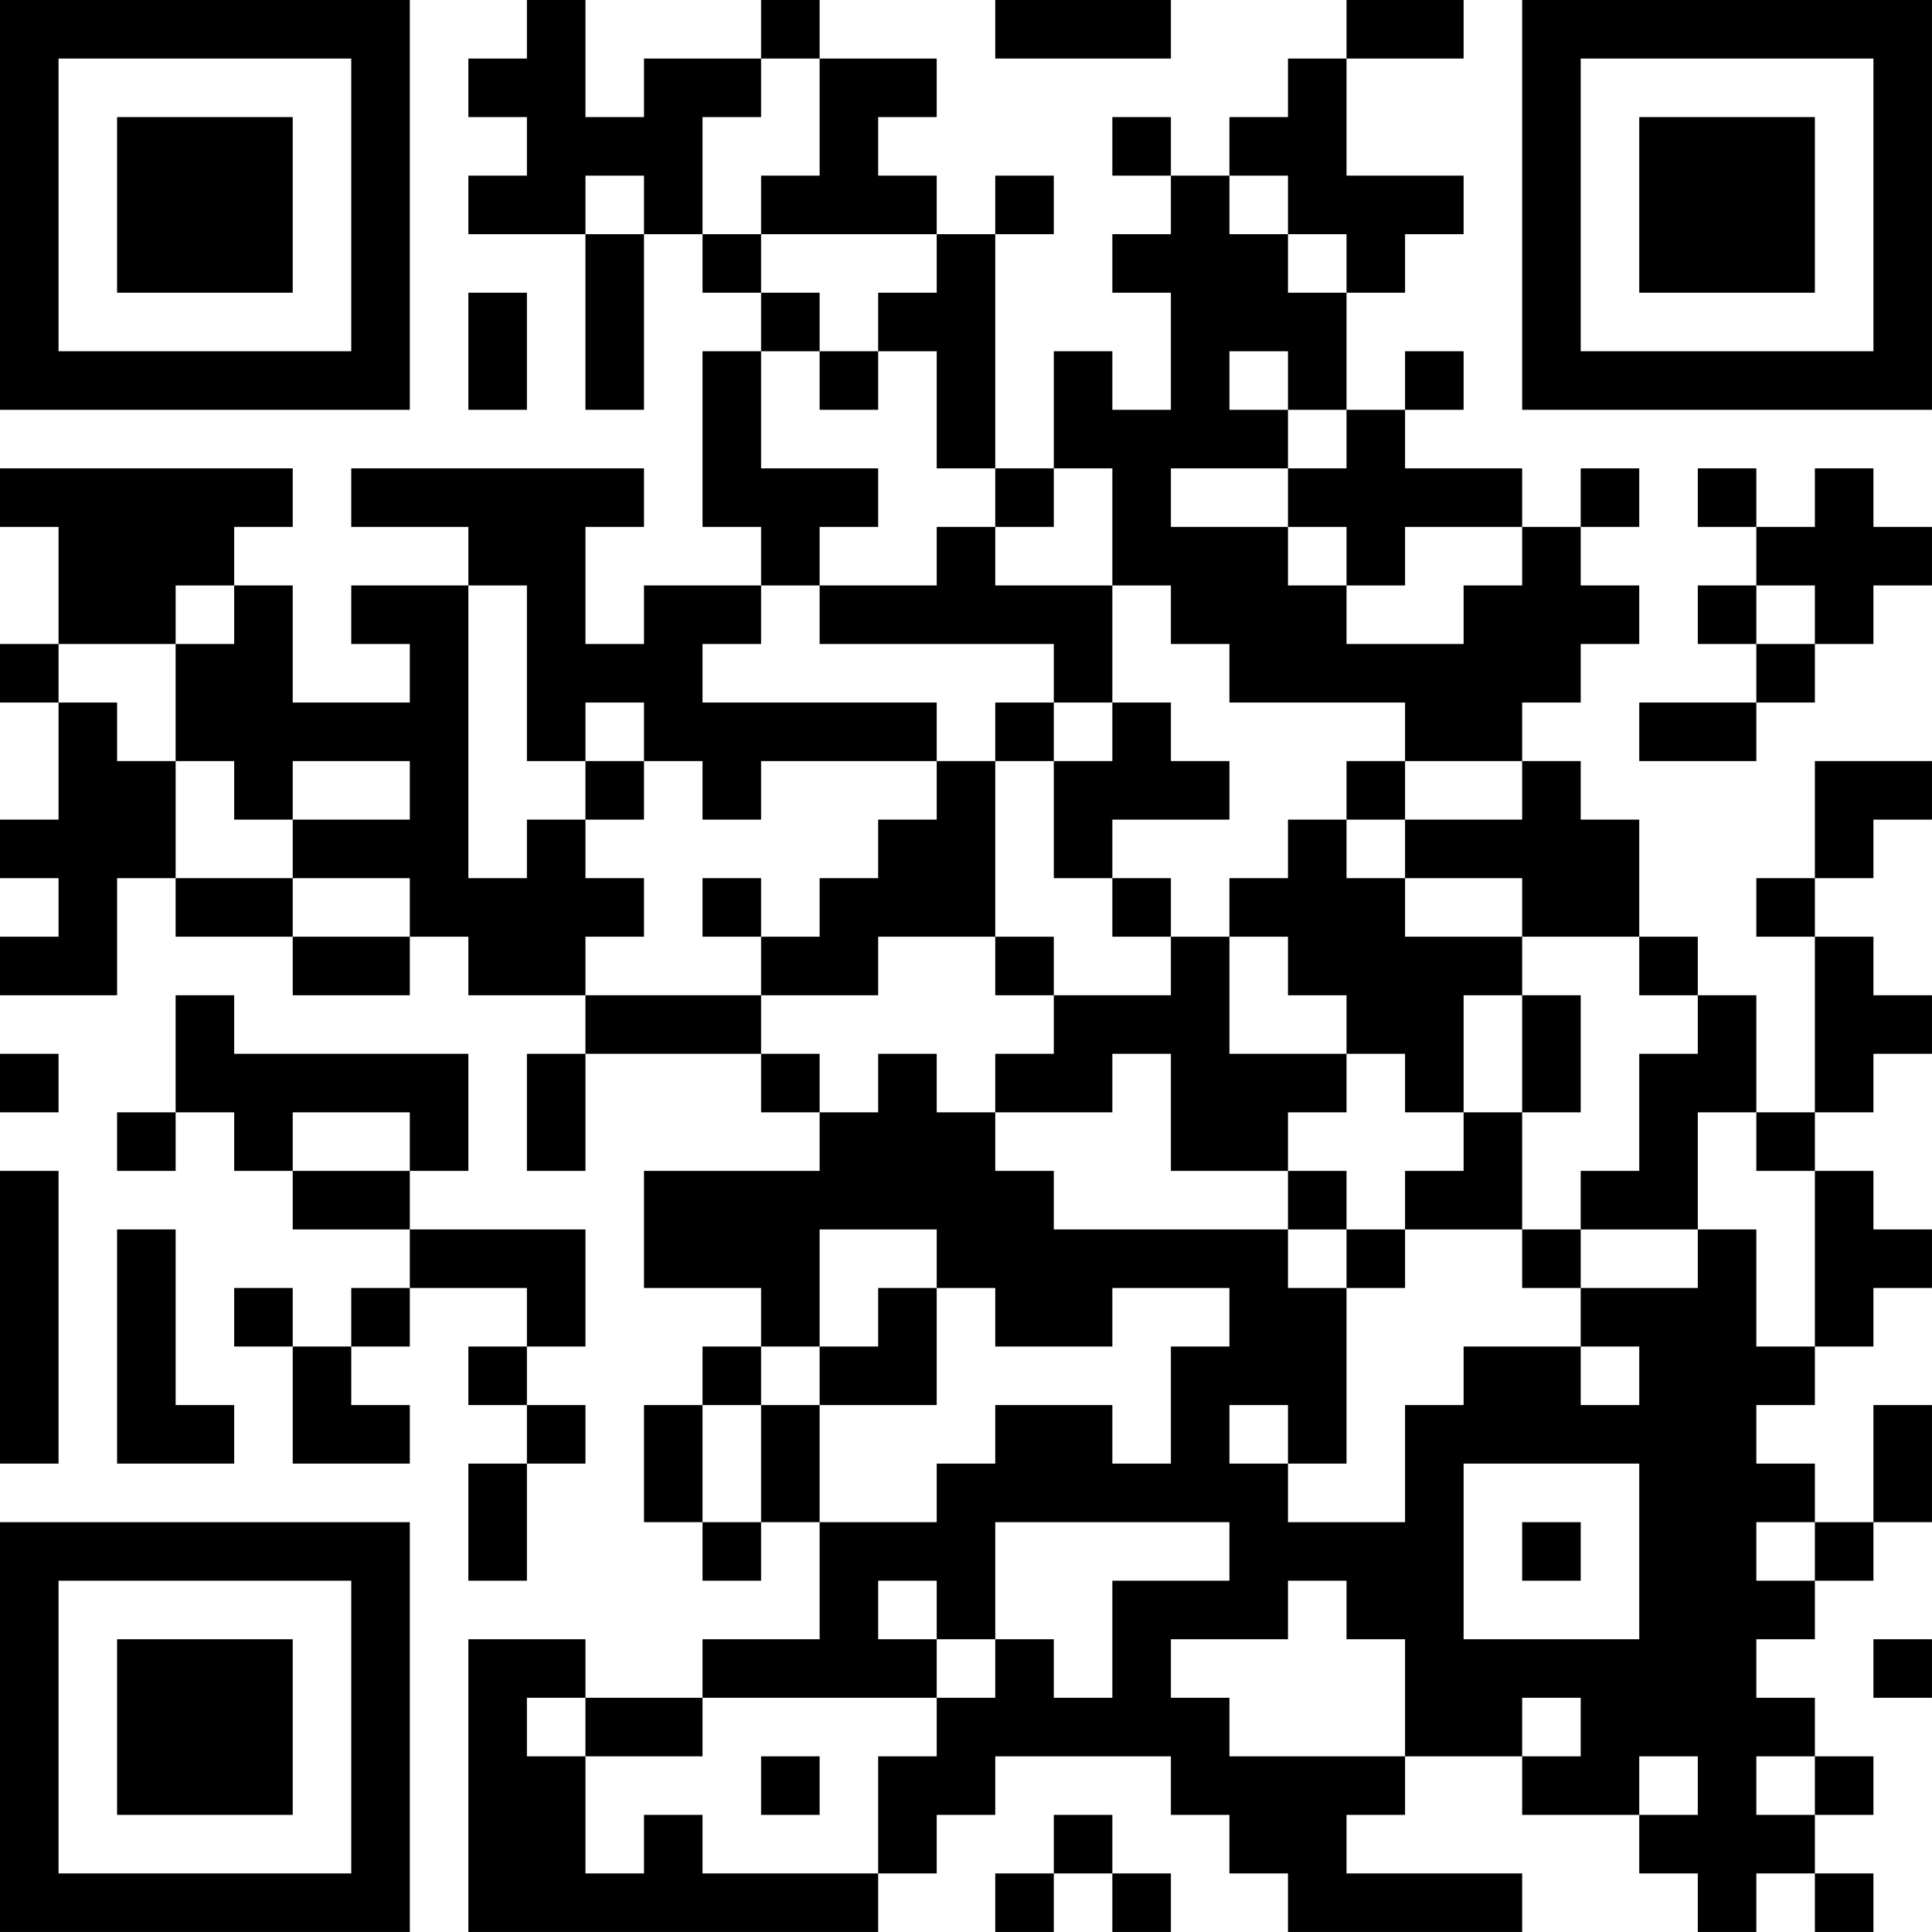 <?xml version="1.0" encoding="UTF-8"?>
<svg xmlns="http://www.w3.org/2000/svg" version="1.1" width="400" height="400" viewBox="0 0 400 400"><rect x="0" y="0" width="400" height="400" fill="#ffffff"/><g transform="scale(12.121)"><g transform="translate(0,0)"><path fill-rule="evenodd" d="M9 0L9 1L8 1L8 2L9 2L9 3L8 3L8 4L10 4L10 7L11 7L11 4L12 4L12 5L13 5L13 6L12 6L12 9L13 9L13 10L11 10L11 11L10 11L10 9L11 9L11 8L6 8L6 9L8 9L8 10L6 10L6 11L7 11L7 12L5 12L5 10L4 10L4 9L5 9L5 8L0 8L0 9L1 9L1 11L0 11L0 12L1 12L1 14L0 14L0 15L1 15L1 16L0 16L0 17L2 17L2 15L3 15L3 16L5 16L5 17L7 17L7 16L8 16L8 17L10 17L10 18L9 18L9 20L10 20L10 18L13 18L13 19L14 19L14 20L11 20L11 22L13 22L13 23L12 23L12 24L11 24L11 26L12 26L12 27L13 27L13 26L14 26L14 28L12 28L12 29L10 29L10 28L8 28L8 33L15 33L15 32L16 32L16 31L17 31L17 30L20 30L20 31L21 31L21 32L22 32L22 33L26 33L26 32L23 32L23 31L24 31L24 30L26 30L26 31L28 31L28 32L29 32L29 33L30 33L30 32L31 32L31 33L32 33L32 32L31 32L31 31L32 31L32 30L31 30L31 29L30 29L30 28L31 28L31 27L32 27L32 26L33 26L33 24L32 24L32 26L31 26L31 25L30 25L30 24L31 24L31 23L32 23L32 22L33 22L33 21L32 21L32 20L31 20L31 19L32 19L32 18L33 18L33 17L32 17L32 16L31 16L31 15L32 15L32 14L33 14L33 13L31 13L31 15L30 15L30 16L31 16L31 19L30 19L30 17L29 17L29 16L28 16L28 14L27 14L27 13L26 13L26 12L27 12L27 11L28 11L28 10L27 10L27 9L28 9L28 8L27 8L27 9L26 9L26 8L24 8L24 7L25 7L25 6L24 6L24 7L23 7L23 5L24 5L24 4L25 4L25 3L23 3L23 1L25 1L25 0L23 0L23 1L22 1L22 2L21 2L21 3L20 3L20 2L19 2L19 3L20 3L20 4L19 4L19 5L20 5L20 7L19 7L19 6L18 6L18 8L17 8L17 4L18 4L18 3L17 3L17 4L16 4L16 3L15 3L15 2L16 2L16 1L14 1L14 0L13 0L13 1L11 1L11 2L10 2L10 0ZM17 0L17 1L20 1L20 0ZM13 1L13 2L12 2L12 4L13 4L13 5L14 5L14 6L13 6L13 8L15 8L15 9L14 9L14 10L13 10L13 11L12 11L12 12L16 12L16 13L13 13L13 14L12 14L12 13L11 13L11 12L10 12L10 13L9 13L9 10L8 10L8 15L9 15L9 14L10 14L10 15L11 15L11 16L10 16L10 17L13 17L13 18L14 18L14 19L15 19L15 18L16 18L16 19L17 19L17 20L18 20L18 21L22 21L22 22L23 22L23 25L22 25L22 24L21 24L21 25L22 25L22 26L24 26L24 24L25 24L25 23L27 23L27 24L28 24L28 23L27 23L27 22L29 22L29 21L30 21L30 23L31 23L31 20L30 20L30 19L29 19L29 21L27 21L27 20L28 20L28 18L29 18L29 17L28 17L28 16L26 16L26 15L24 15L24 14L26 14L26 13L24 13L24 12L21 12L21 11L20 11L20 10L19 10L19 8L18 8L18 9L17 9L17 8L16 8L16 6L15 6L15 5L16 5L16 4L13 4L13 3L14 3L14 1ZM10 3L10 4L11 4L11 3ZM21 3L21 4L22 4L22 5L23 5L23 4L22 4L22 3ZM8 5L8 7L9 7L9 5ZM14 6L14 7L15 7L15 6ZM21 6L21 7L22 7L22 8L20 8L20 9L22 9L22 10L23 10L23 11L25 11L25 10L26 10L26 9L24 9L24 10L23 10L23 9L22 9L22 8L23 8L23 7L22 7L22 6ZM29 8L29 9L30 9L30 10L29 10L29 11L30 11L30 12L28 12L28 13L30 13L30 12L31 12L31 11L32 11L32 10L33 10L33 9L32 9L32 8L31 8L31 9L30 9L30 8ZM16 9L16 10L14 10L14 11L18 11L18 12L17 12L17 13L16 13L16 14L15 14L15 15L14 15L14 16L13 16L13 15L12 15L12 16L13 16L13 17L15 17L15 16L17 16L17 17L18 17L18 18L17 18L17 19L19 19L19 18L20 18L20 20L22 20L22 21L23 21L23 22L24 22L24 21L26 21L26 22L27 22L27 21L26 21L26 19L27 19L27 17L26 17L26 16L24 16L24 15L23 15L23 14L24 14L24 13L23 13L23 14L22 14L22 15L21 15L21 16L20 16L20 15L19 15L19 14L21 14L21 13L20 13L20 12L19 12L19 10L17 10L17 9ZM3 10L3 11L1 11L1 12L2 12L2 13L3 13L3 15L5 15L5 16L7 16L7 15L5 15L5 14L7 14L7 13L5 13L5 14L4 14L4 13L3 13L3 11L4 11L4 10ZM30 10L30 11L31 11L31 10ZM18 12L18 13L17 13L17 16L18 16L18 17L20 17L20 16L19 16L19 15L18 15L18 13L19 13L19 12ZM10 13L10 14L11 14L11 13ZM21 16L21 18L23 18L23 19L22 19L22 20L23 20L23 21L24 21L24 20L25 20L25 19L26 19L26 17L25 17L25 19L24 19L24 18L23 18L23 17L22 17L22 16ZM3 17L3 19L2 19L2 20L3 20L3 19L4 19L4 20L5 20L5 21L7 21L7 22L6 22L6 23L5 23L5 22L4 22L4 23L5 23L5 25L7 25L7 24L6 24L6 23L7 23L7 22L9 22L9 23L8 23L8 24L9 24L9 25L8 25L8 27L9 27L9 25L10 25L10 24L9 24L9 23L10 23L10 21L7 21L7 20L8 20L8 18L4 18L4 17ZM0 18L0 19L1 19L1 18ZM5 19L5 20L7 20L7 19ZM0 20L0 25L1 25L1 20ZM2 21L2 25L4 25L4 24L3 24L3 21ZM14 21L14 23L13 23L13 24L12 24L12 26L13 26L13 24L14 24L14 26L16 26L16 25L17 25L17 24L19 24L19 25L20 25L20 23L21 23L21 22L19 22L19 23L17 23L17 22L16 22L16 21ZM15 22L15 23L14 23L14 24L16 24L16 22ZM25 25L25 28L28 28L28 25ZM17 26L17 28L16 28L16 27L15 27L15 28L16 28L16 29L12 29L12 30L10 30L10 29L9 29L9 30L10 30L10 32L11 32L11 31L12 31L12 32L15 32L15 30L16 30L16 29L17 29L17 28L18 28L18 29L19 29L19 27L21 27L21 26ZM26 26L26 27L27 27L27 26ZM30 26L30 27L31 27L31 26ZM22 27L22 28L20 28L20 29L21 29L21 30L24 30L24 28L23 28L23 27ZM32 28L32 29L33 29L33 28ZM26 29L26 30L27 30L27 29ZM13 30L13 31L14 31L14 30ZM28 30L28 31L29 31L29 30ZM30 30L30 31L31 31L31 30ZM18 31L18 32L17 32L17 33L18 33L18 32L19 32L19 33L20 33L20 32L19 32L19 31ZM0 0L0 7L7 7L7 0ZM1 1L1 6L6 6L6 1ZM2 2L2 5L5 5L5 2ZM26 0L26 7L33 7L33 0ZM27 1L27 6L32 6L32 1ZM28 2L28 5L31 5L31 2ZM0 26L0 33L7 33L7 26ZM1 27L1 32L6 32L6 27ZM2 28L2 31L5 31L5 28Z" fill="#000000"/></g></g></svg>
